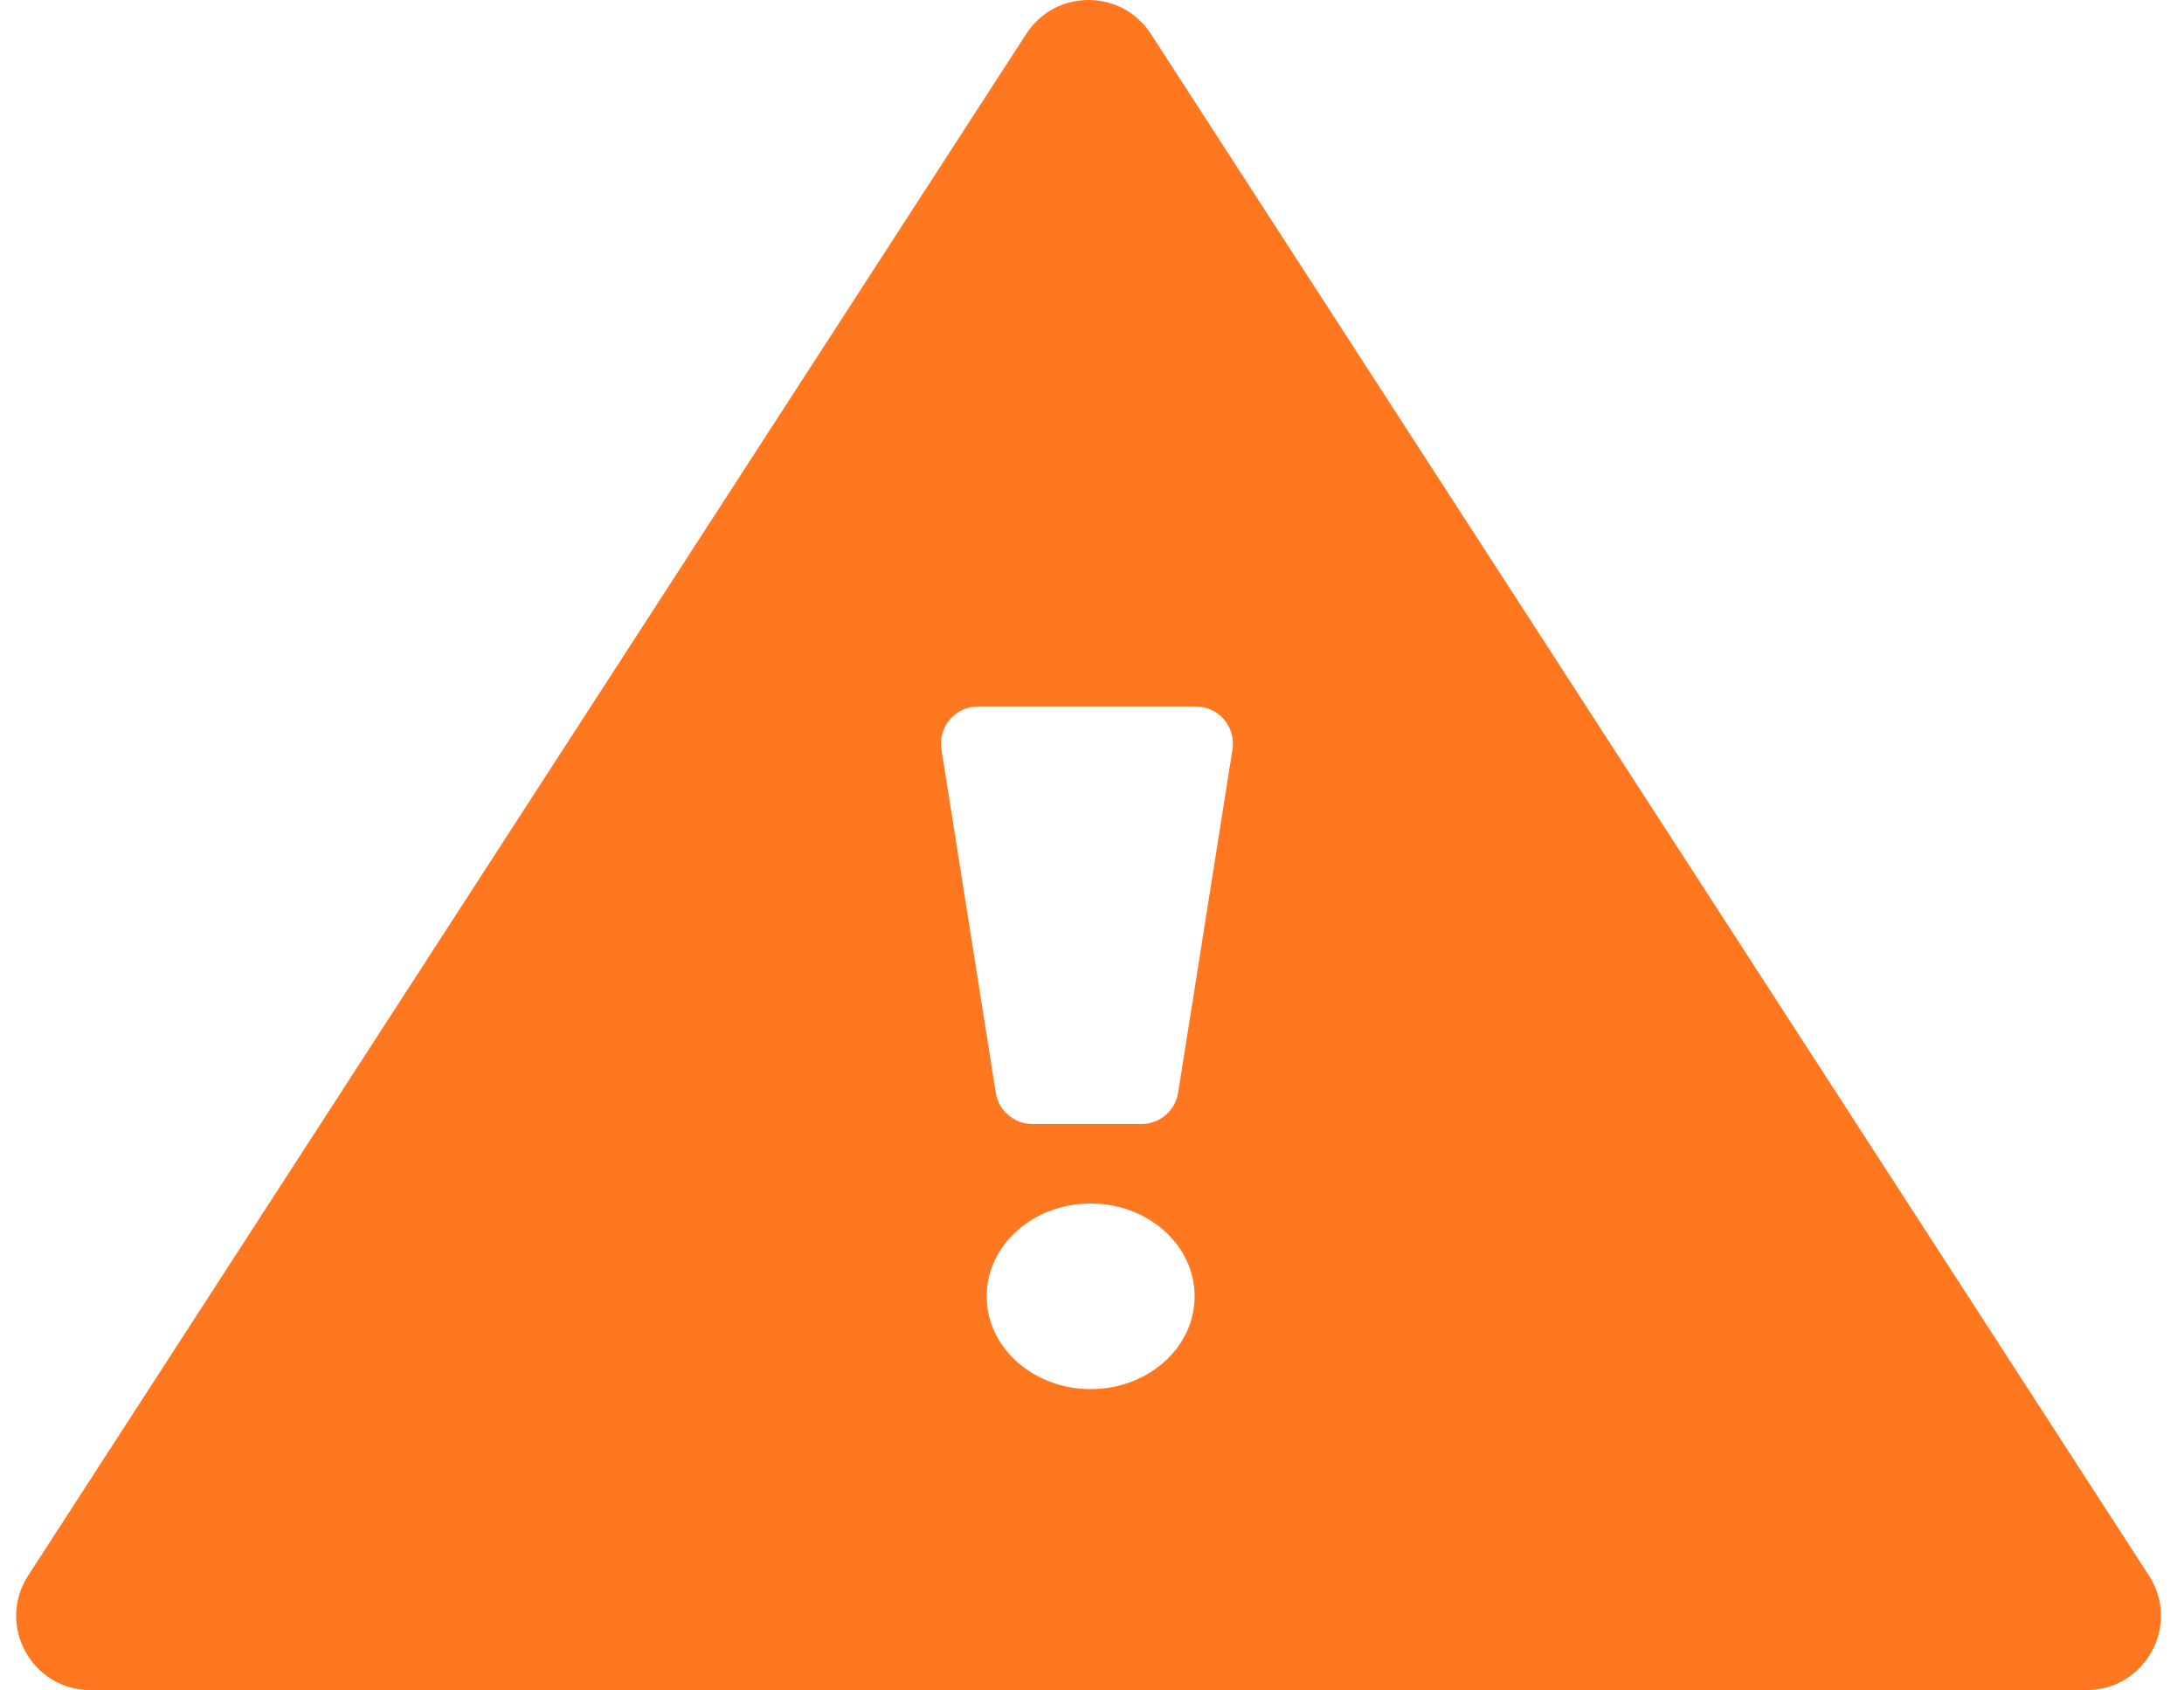 <svg width="31" height="24" viewBox="0 0 31 24" fill="none" xmlns="http://www.w3.org/2000/svg">
<path fill-rule="evenodd" clip-rule="evenodd" d="M16.336 0.482C15.921 -0.161 14.981 -0.161 14.566 0.482L0.4 22.369C-0.054 23.07 0.45 23.996 1.285 23.996H29.616C30.452 23.996 30.956 23.07 30.502 22.369L16.336 0.482ZM13.363 10.639C13.312 10.319 13.56 10.03 13.884 10.03H16.973C17.297 10.03 17.544 10.319 17.494 10.639L16.723 15.513C16.682 15.769 16.462 15.958 16.202 15.958H14.655C14.395 15.958 14.174 15.769 14.134 15.513L13.363 10.639ZM15.481 19.722C16.296 19.722 16.957 19.132 16.957 18.405C16.957 17.677 16.296 17.087 15.481 17.087C14.666 17.087 14.005 17.677 14.005 18.405C14.005 19.132 14.666 19.722 15.481 19.722Z" fill="#FF7820"/>
</svg>
